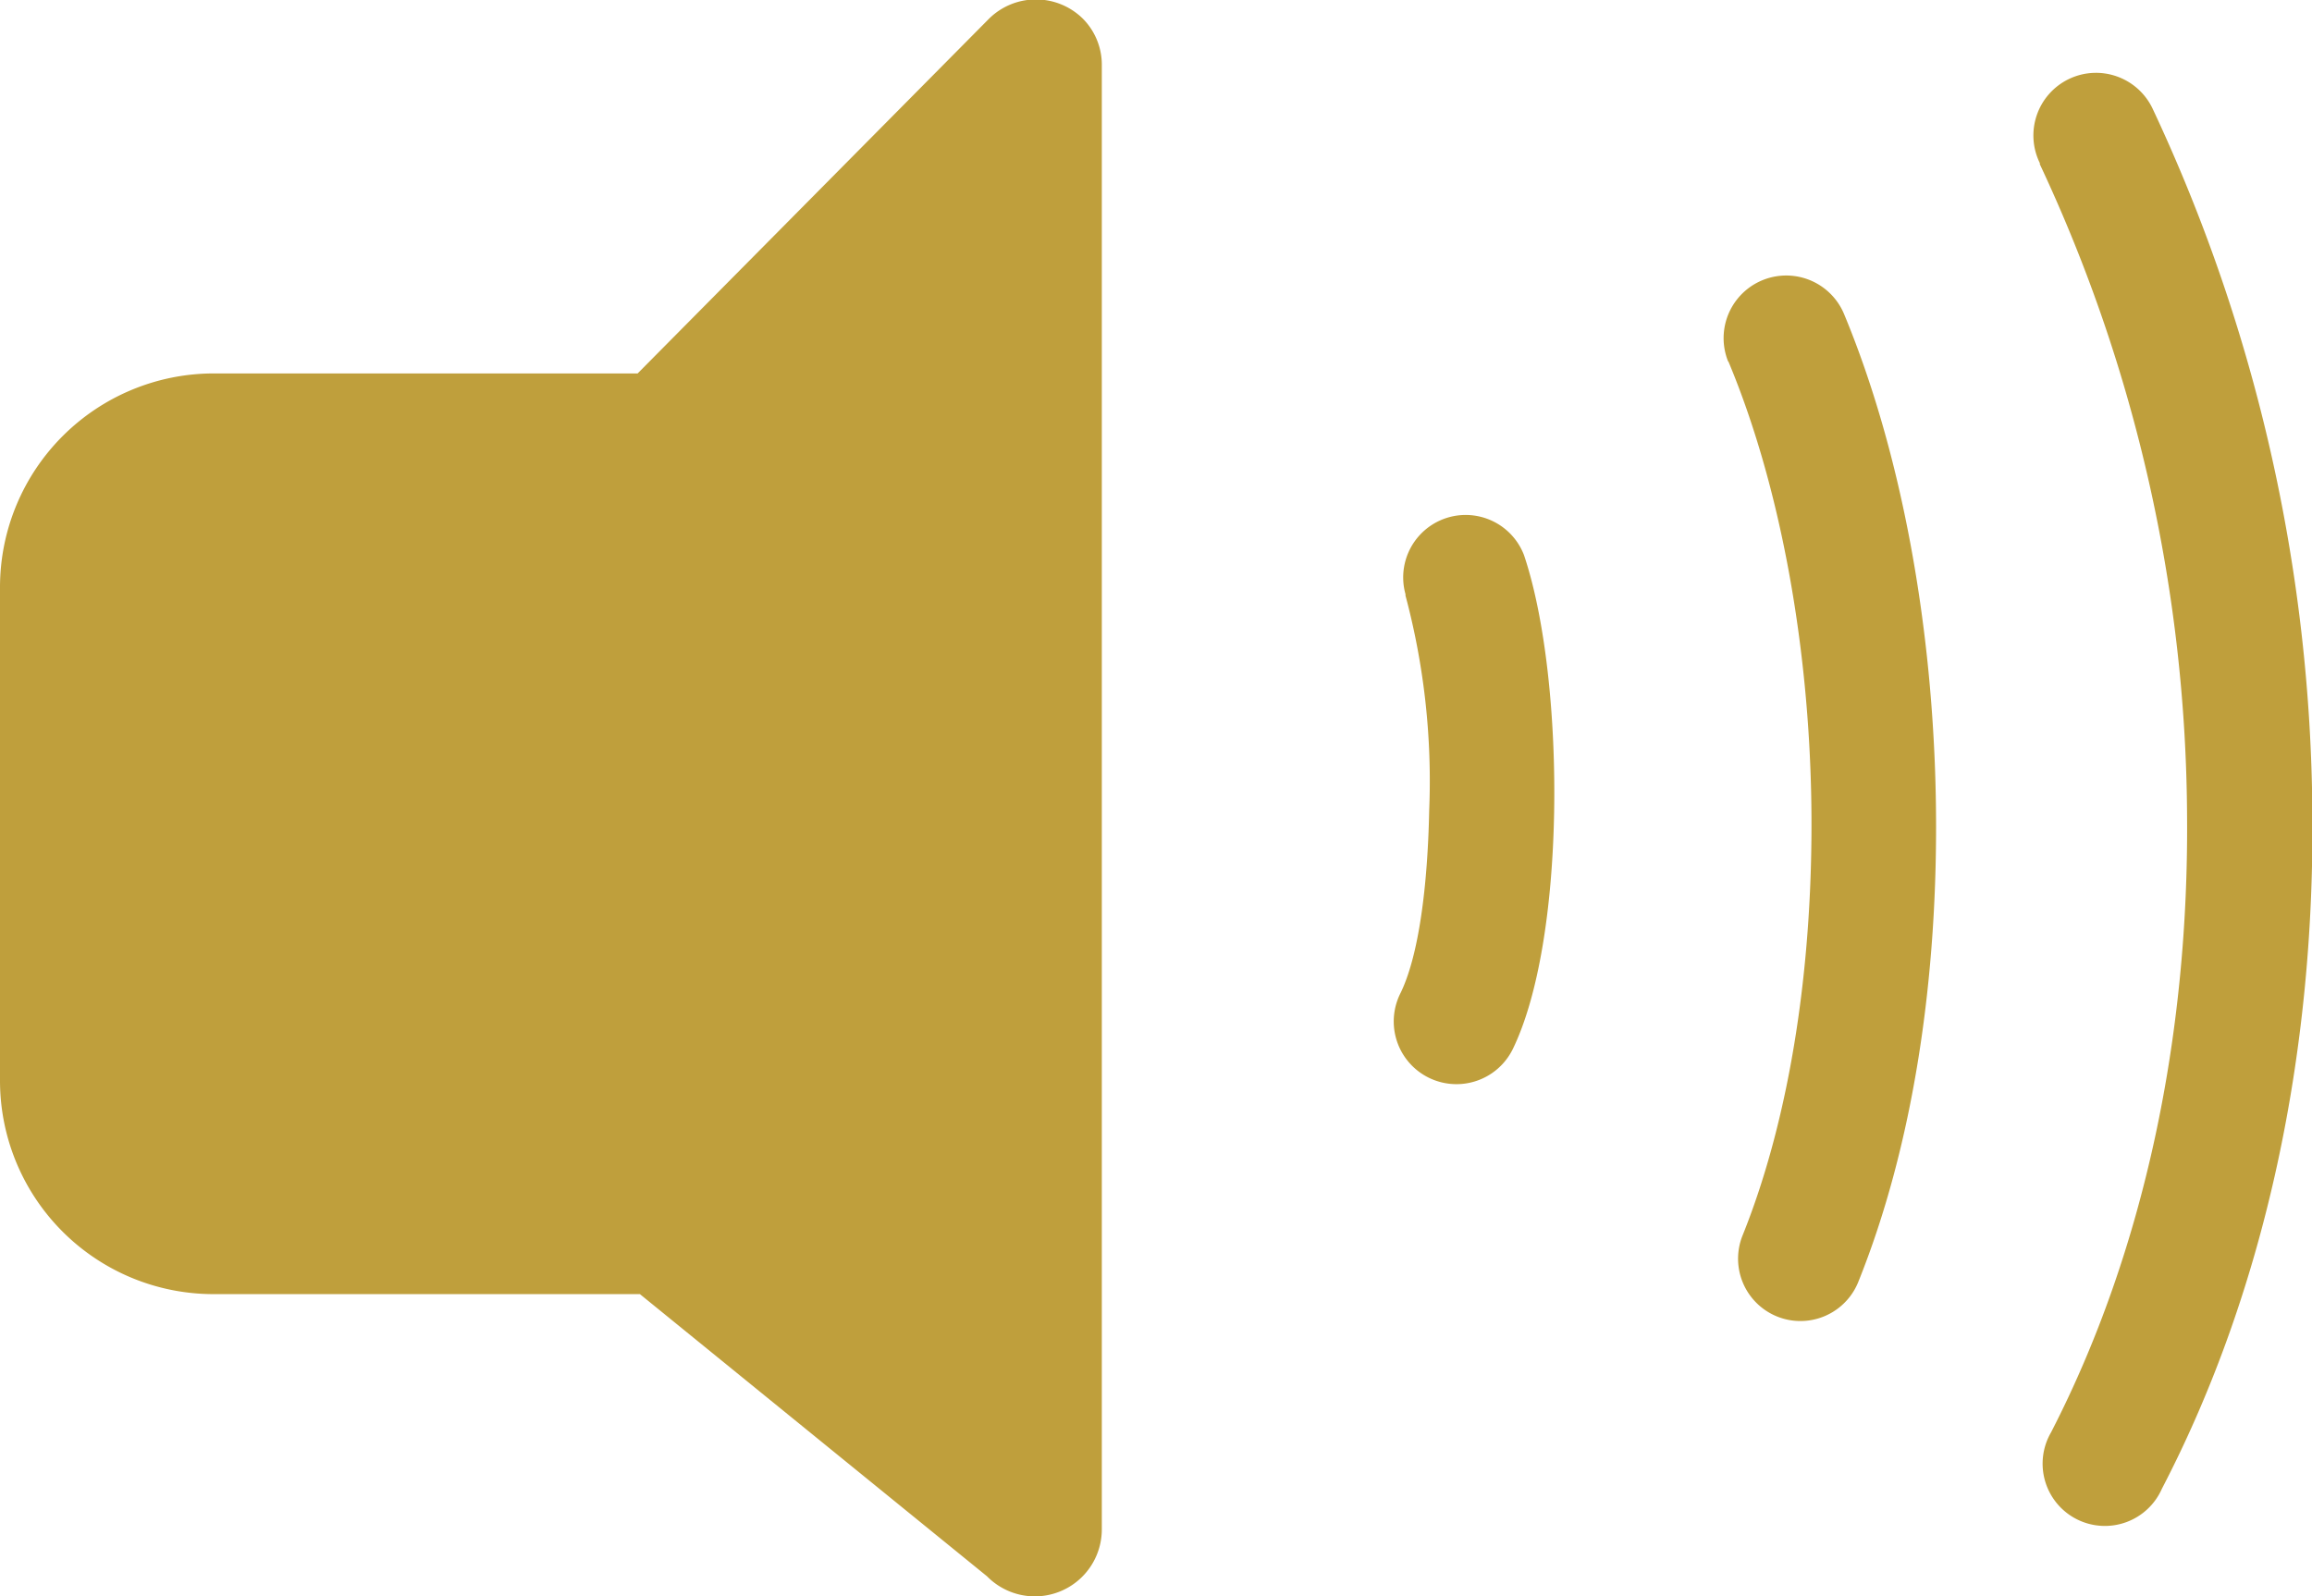<?xml version="1.0" encoding="UTF-8" standalone="no"?>
<svg
   id="Layer_1"
   data-name="Layer 1"
   viewBox="0 0 122.88 84.86"
   version="1.1"
   sodipodi:docname="volume-icon.svg"
   inkscape:version="1.2.2 (732a01da63, 2022-12-09)"
   width="122.88"
   height="84.86"
   xmlns:inkscape="http://www.inkscape.org/namespaces/inkscape"
   xmlns:sodipodi="http://sodipodi.sourceforge.net/DTD/sodipodi-0.dtd"
   xmlns="http://www.w3.org/2000/svg"
   xmlns:svg="http://www.w3.org/2000/svg"
   xmlns:rdf="http://www.w3.org/1999/02/22-rdf-syntax-ns#"
   xmlns:cc="http://creativecommons.org/ns#"
   xmlns:dc="http://purl.org/dc/elements/1.1/">
  <defs
     id="defs5473" />
  <sodipodi:namedview
     id="namedview5471"
     pagecolor="#505050"
     bordercolor="#eeeeee"
     borderopacity="1"
     inkscape:showpageshadow="0"
     inkscape:pageopacity="0"
     inkscape:pagecheckerboard="0"
     inkscape:deskcolor="#505050"
     showgrid="false"
     inkscape:zoom="3.4538741"
     inkscape:cx="41.837078"
     inkscape:cy="54.1421"
     inkscape:window-width="1680"
     inkscape:window-height="979"
     inkscape:window-x="-8"
     inkscape:window-y="24"
     inkscape:window-maximized="1"
     inkscape:current-layer="Layer_1" />
  <title
     id="title5466">volume</title>
  <path
     d="M 11.32,19.85 H 33.89 L 52.56,1 a 3.55,3.55 0 0 1 5,0 3.48,3.48 0 0 1 1,2.51 v 0 77.79 a 3.56,3.56 0 0 1 -6.1,2.49 l -18.45,-15 H 11.32 A 11.35,11.35 0 0 1 0,57.49 V 31.17 A 11.37,11.37 0 0 1 11.32,19.85 Z M 74.71,31.62 A 3.32,3.32 0 0 1 81,29.51 c 1.14,3.39 1.69,8.66 1.6,13.67 -0.09,5.01 -0.81,9.72 -2.19,12.57 a 3.334,3.334 0 0 1 -6,-2.91 c 1,-2 1.47,-5.76 1.55,-9.77 A 38.19,38.19 0 0 0 74.69,31.62 Z M 91.85,19.22 A 3.329,3.329 0 0 1 98,16.67 c 3.08,7.4 4.75,16.71 4.89,26 0.14,9.29 -1.21,18.25 -4.14,25.51 A 3.314,3.314 0 0 1 92.6,65.71 c 2.6,-6.44 3.79,-14.67 3.67,-23 -0.12,-8.33 -1.63,-16.86 -4.41,-23.5 z M 108.42,8.68 a 3.328,3.328 0 1 1 6,-2.88 89.44,89.44 0 0 1 8.48,37.53 c 0.1,12.58 -2.44,25.12 -8,35.81 a 3.31,3.31 0 1 1 -5.89,-3 c 5,-9.71 7.32,-21.17 7.23,-32.72 a 82.47,82.47 0 0 0 -7.83,-34.7 z"
     id="path5468"
     style="fill:#bf9f3c;fill-opacity:1" />
</svg>
